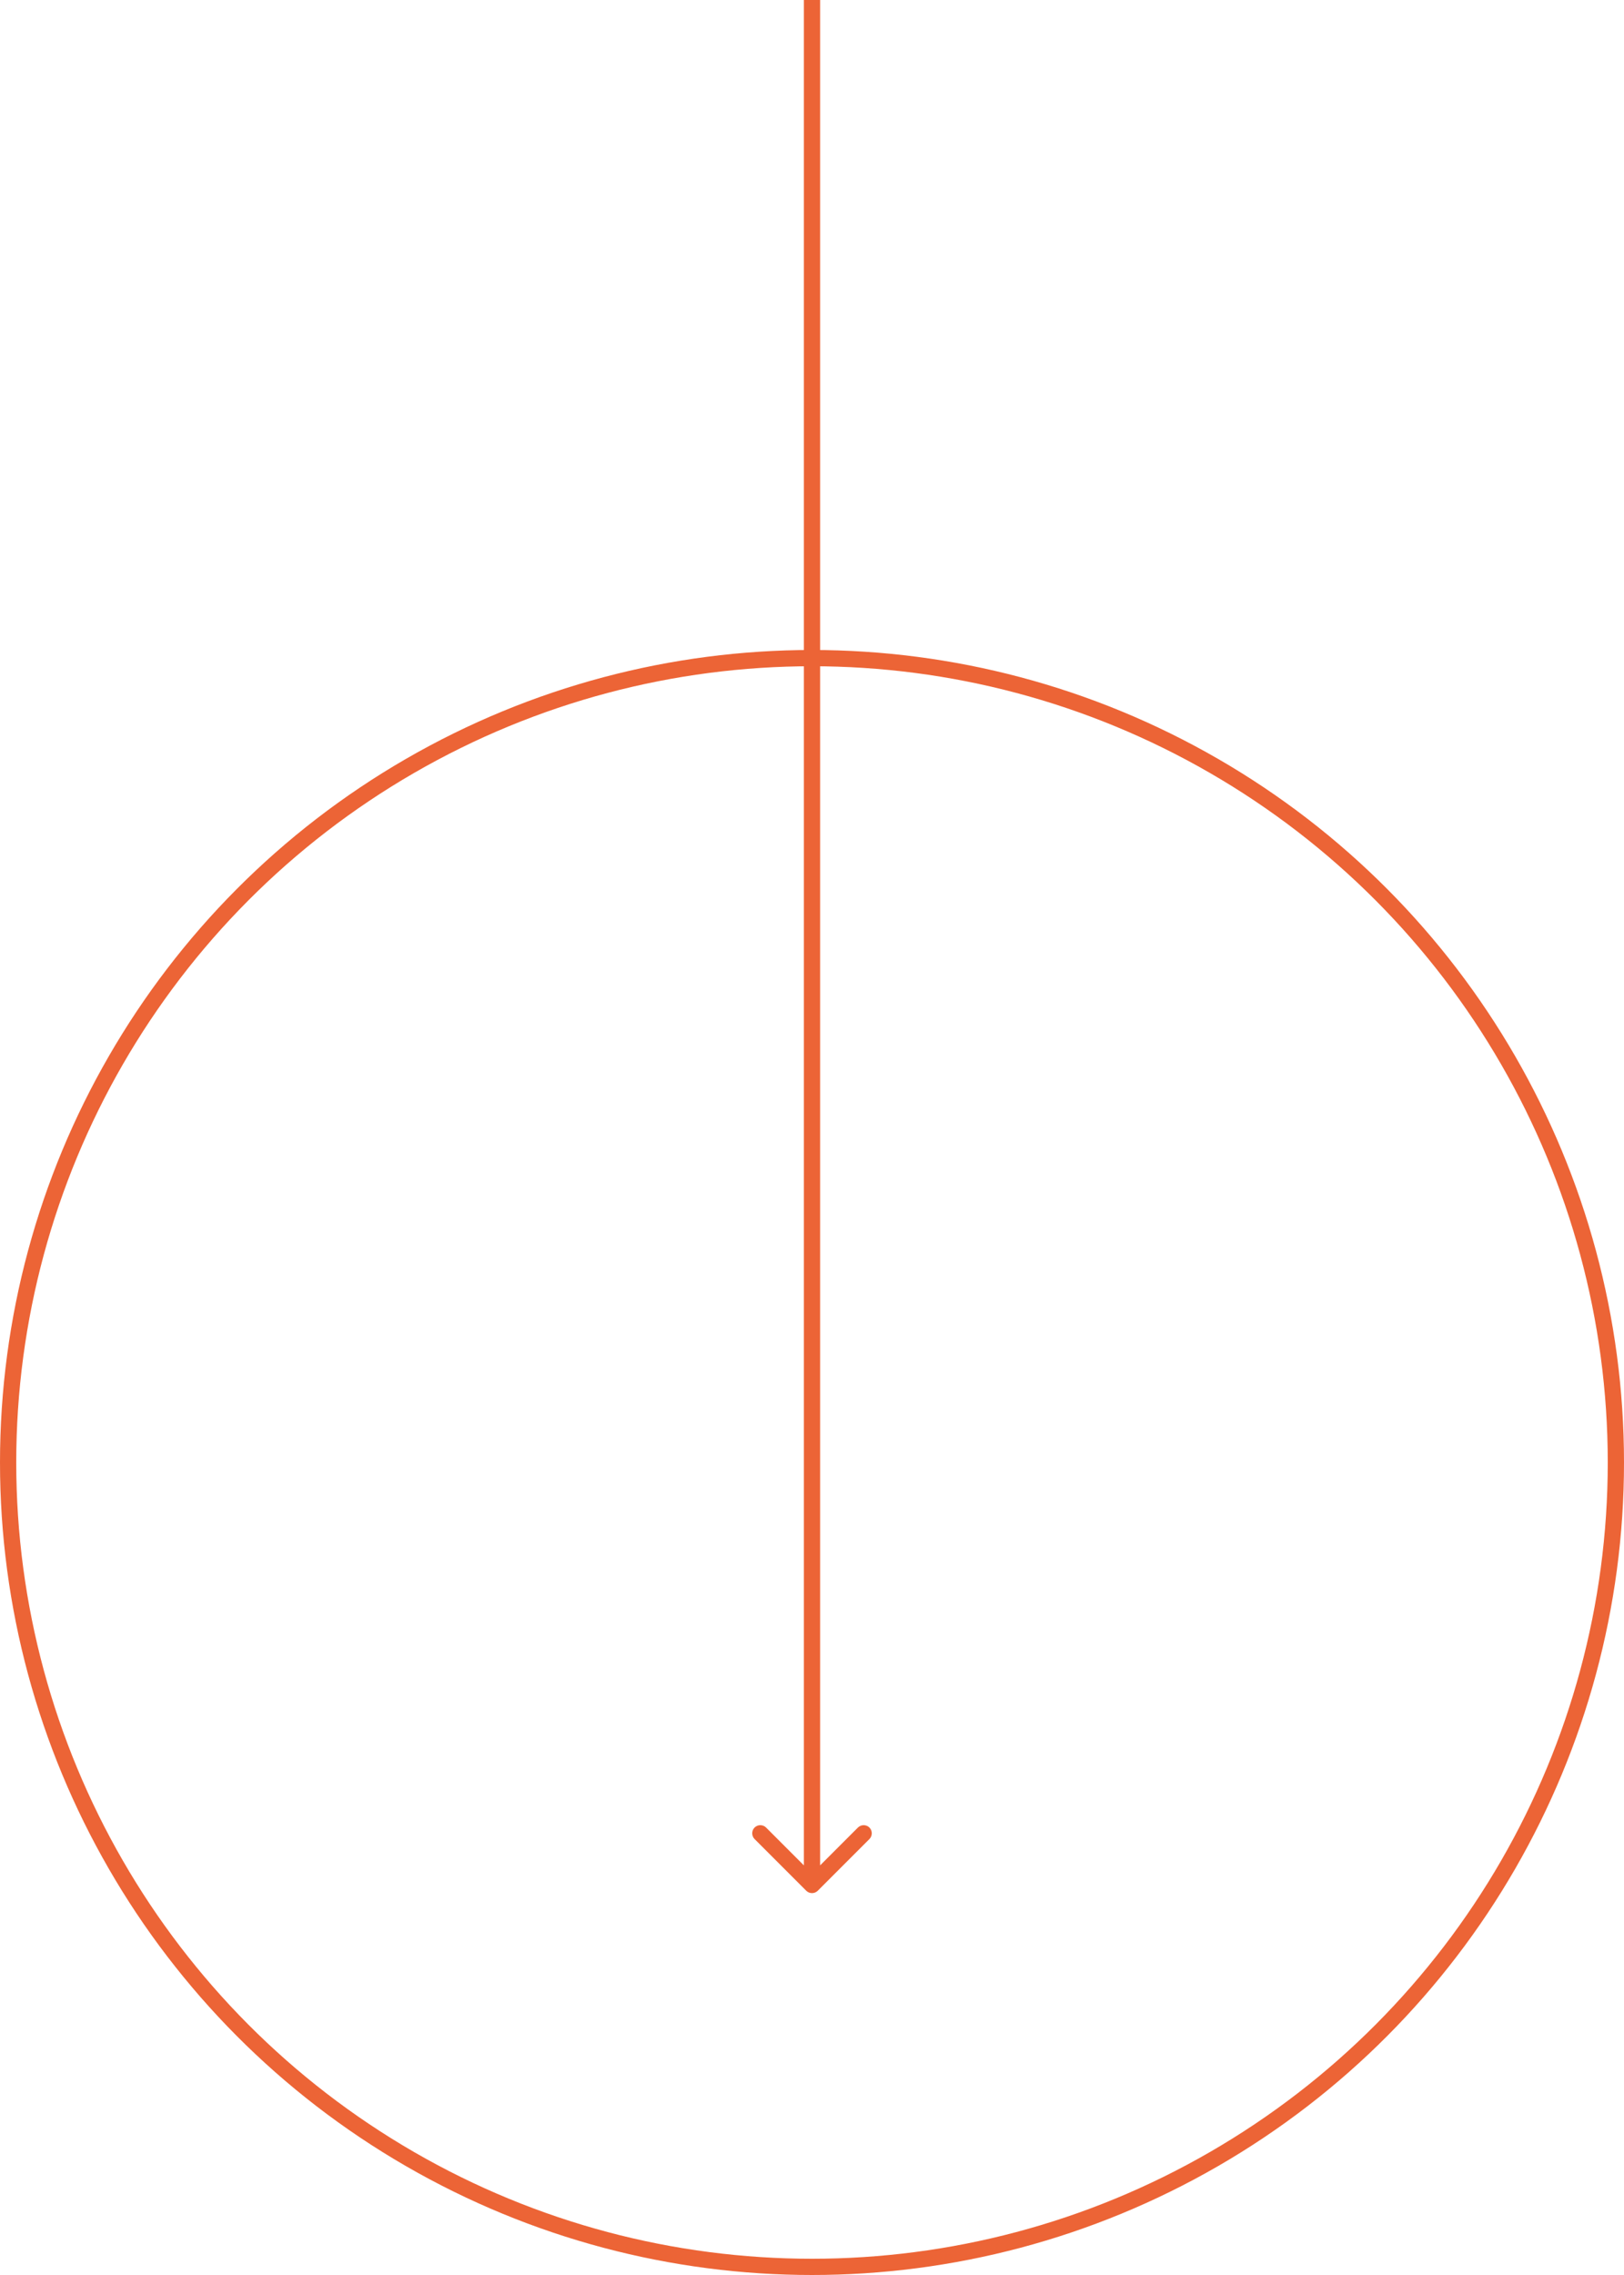 <?xml version="1.0" encoding="UTF-8"?> <svg xmlns="http://www.w3.org/2000/svg" width="50" height="70" viewBox="0 0 50 70" fill="none"> <circle cx="25" cy="45" r="24.75" stroke="#EC6436" stroke-width="0.5"></circle> <path d="M24.823 58.177C24.921 58.274 25.079 58.274 25.177 58.177L26.768 56.586C26.865 56.488 26.865 56.33 26.768 56.232C26.67 56.135 26.512 56.135 26.414 56.232L25 57.646L23.586 56.232C23.488 56.135 23.33 56.135 23.232 56.232C23.135 56.33 23.135 56.488 23.232 56.586L24.823 58.177ZM24.75 -1.09278e-08L24.75 58L25.25 58L25.25 1.09278e-08L24.75 -1.09278e-08Z" fill="#EC6436"></path> </svg> 